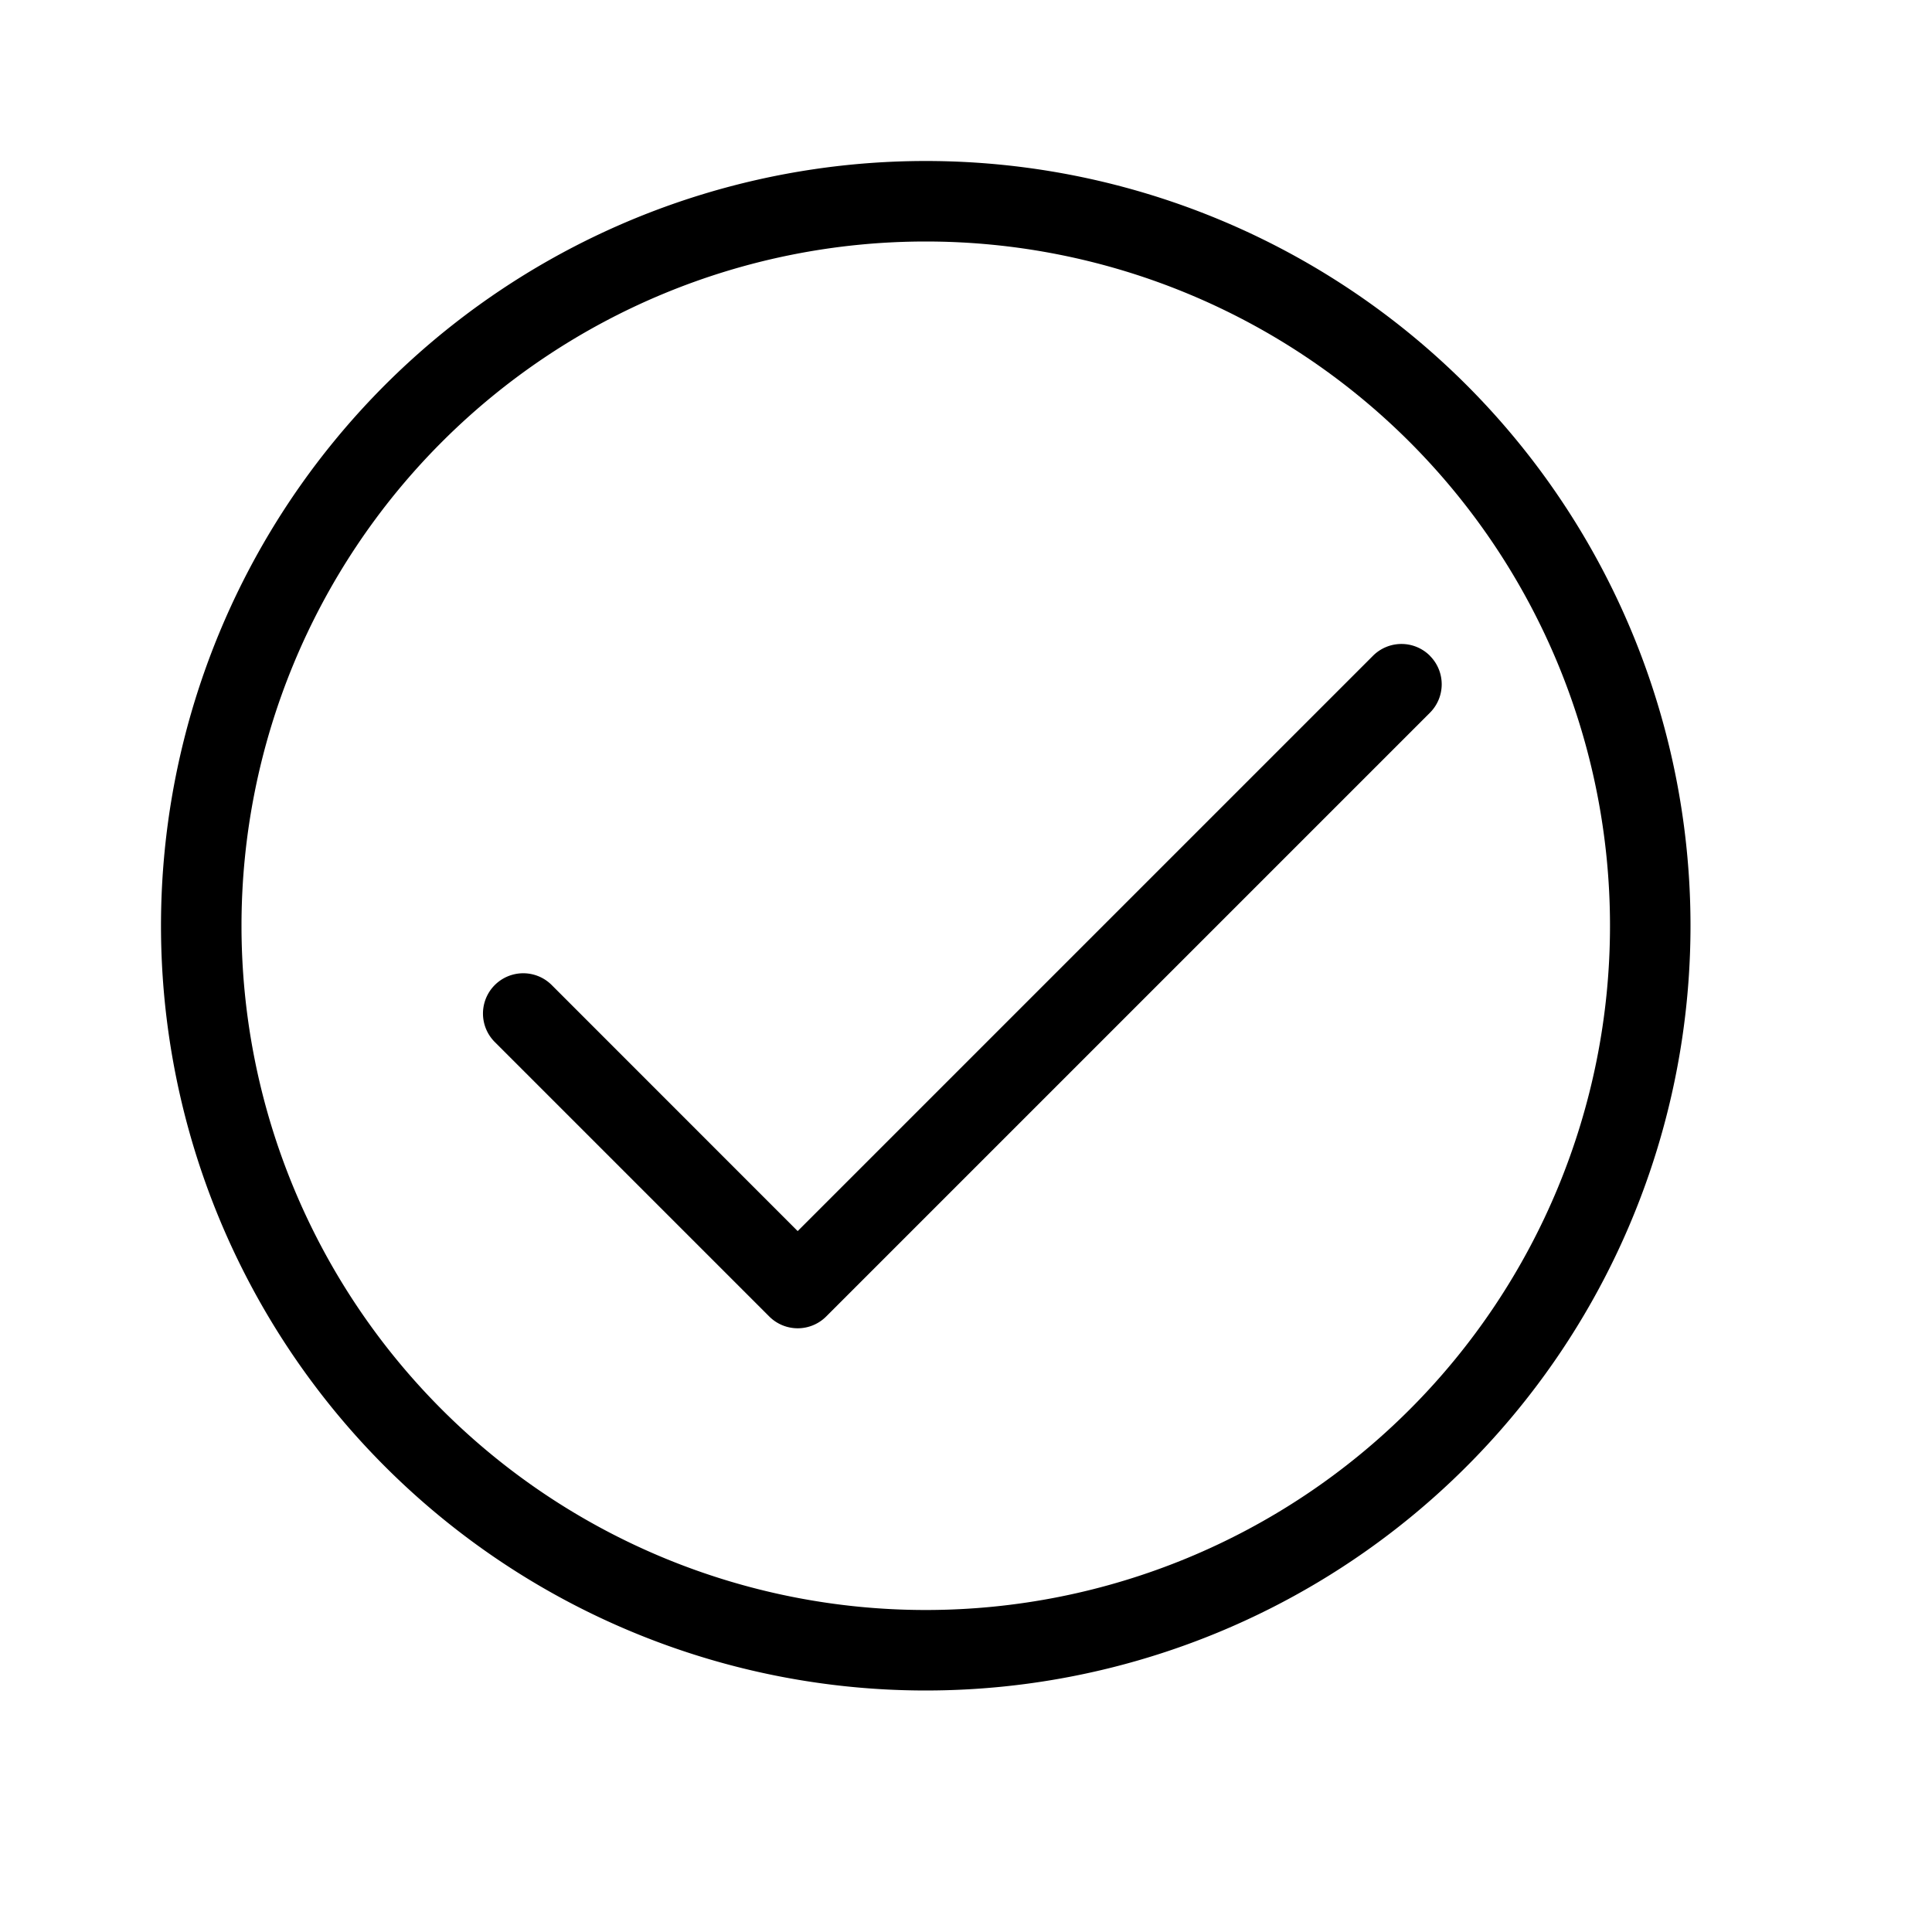 <svg xmlns="http://www.w3.org/2000/svg" data-name="Ebene 1" viewBox="0 0 24 24"><path d="M11.5 2a9.5 9.5 0 1 0 9.5 9.5A9.5 9.5 0 0 0 11.5 2m0 18a8.5 8.5 0 1 1 8.5-8.5 8.5 8.5 0 0 1-8.5 8.5m6.263-11.854a.5.5 0 0 0-.707 0l-7.147 7.147-3.055-3.056a.5.5 0 1 0-.708.707l3.41 3.41a.5.5 0 0 0 .707 0l7.5-7.5a.5.5 0 0 0 0-.707z" style="fill:#000"/></svg>